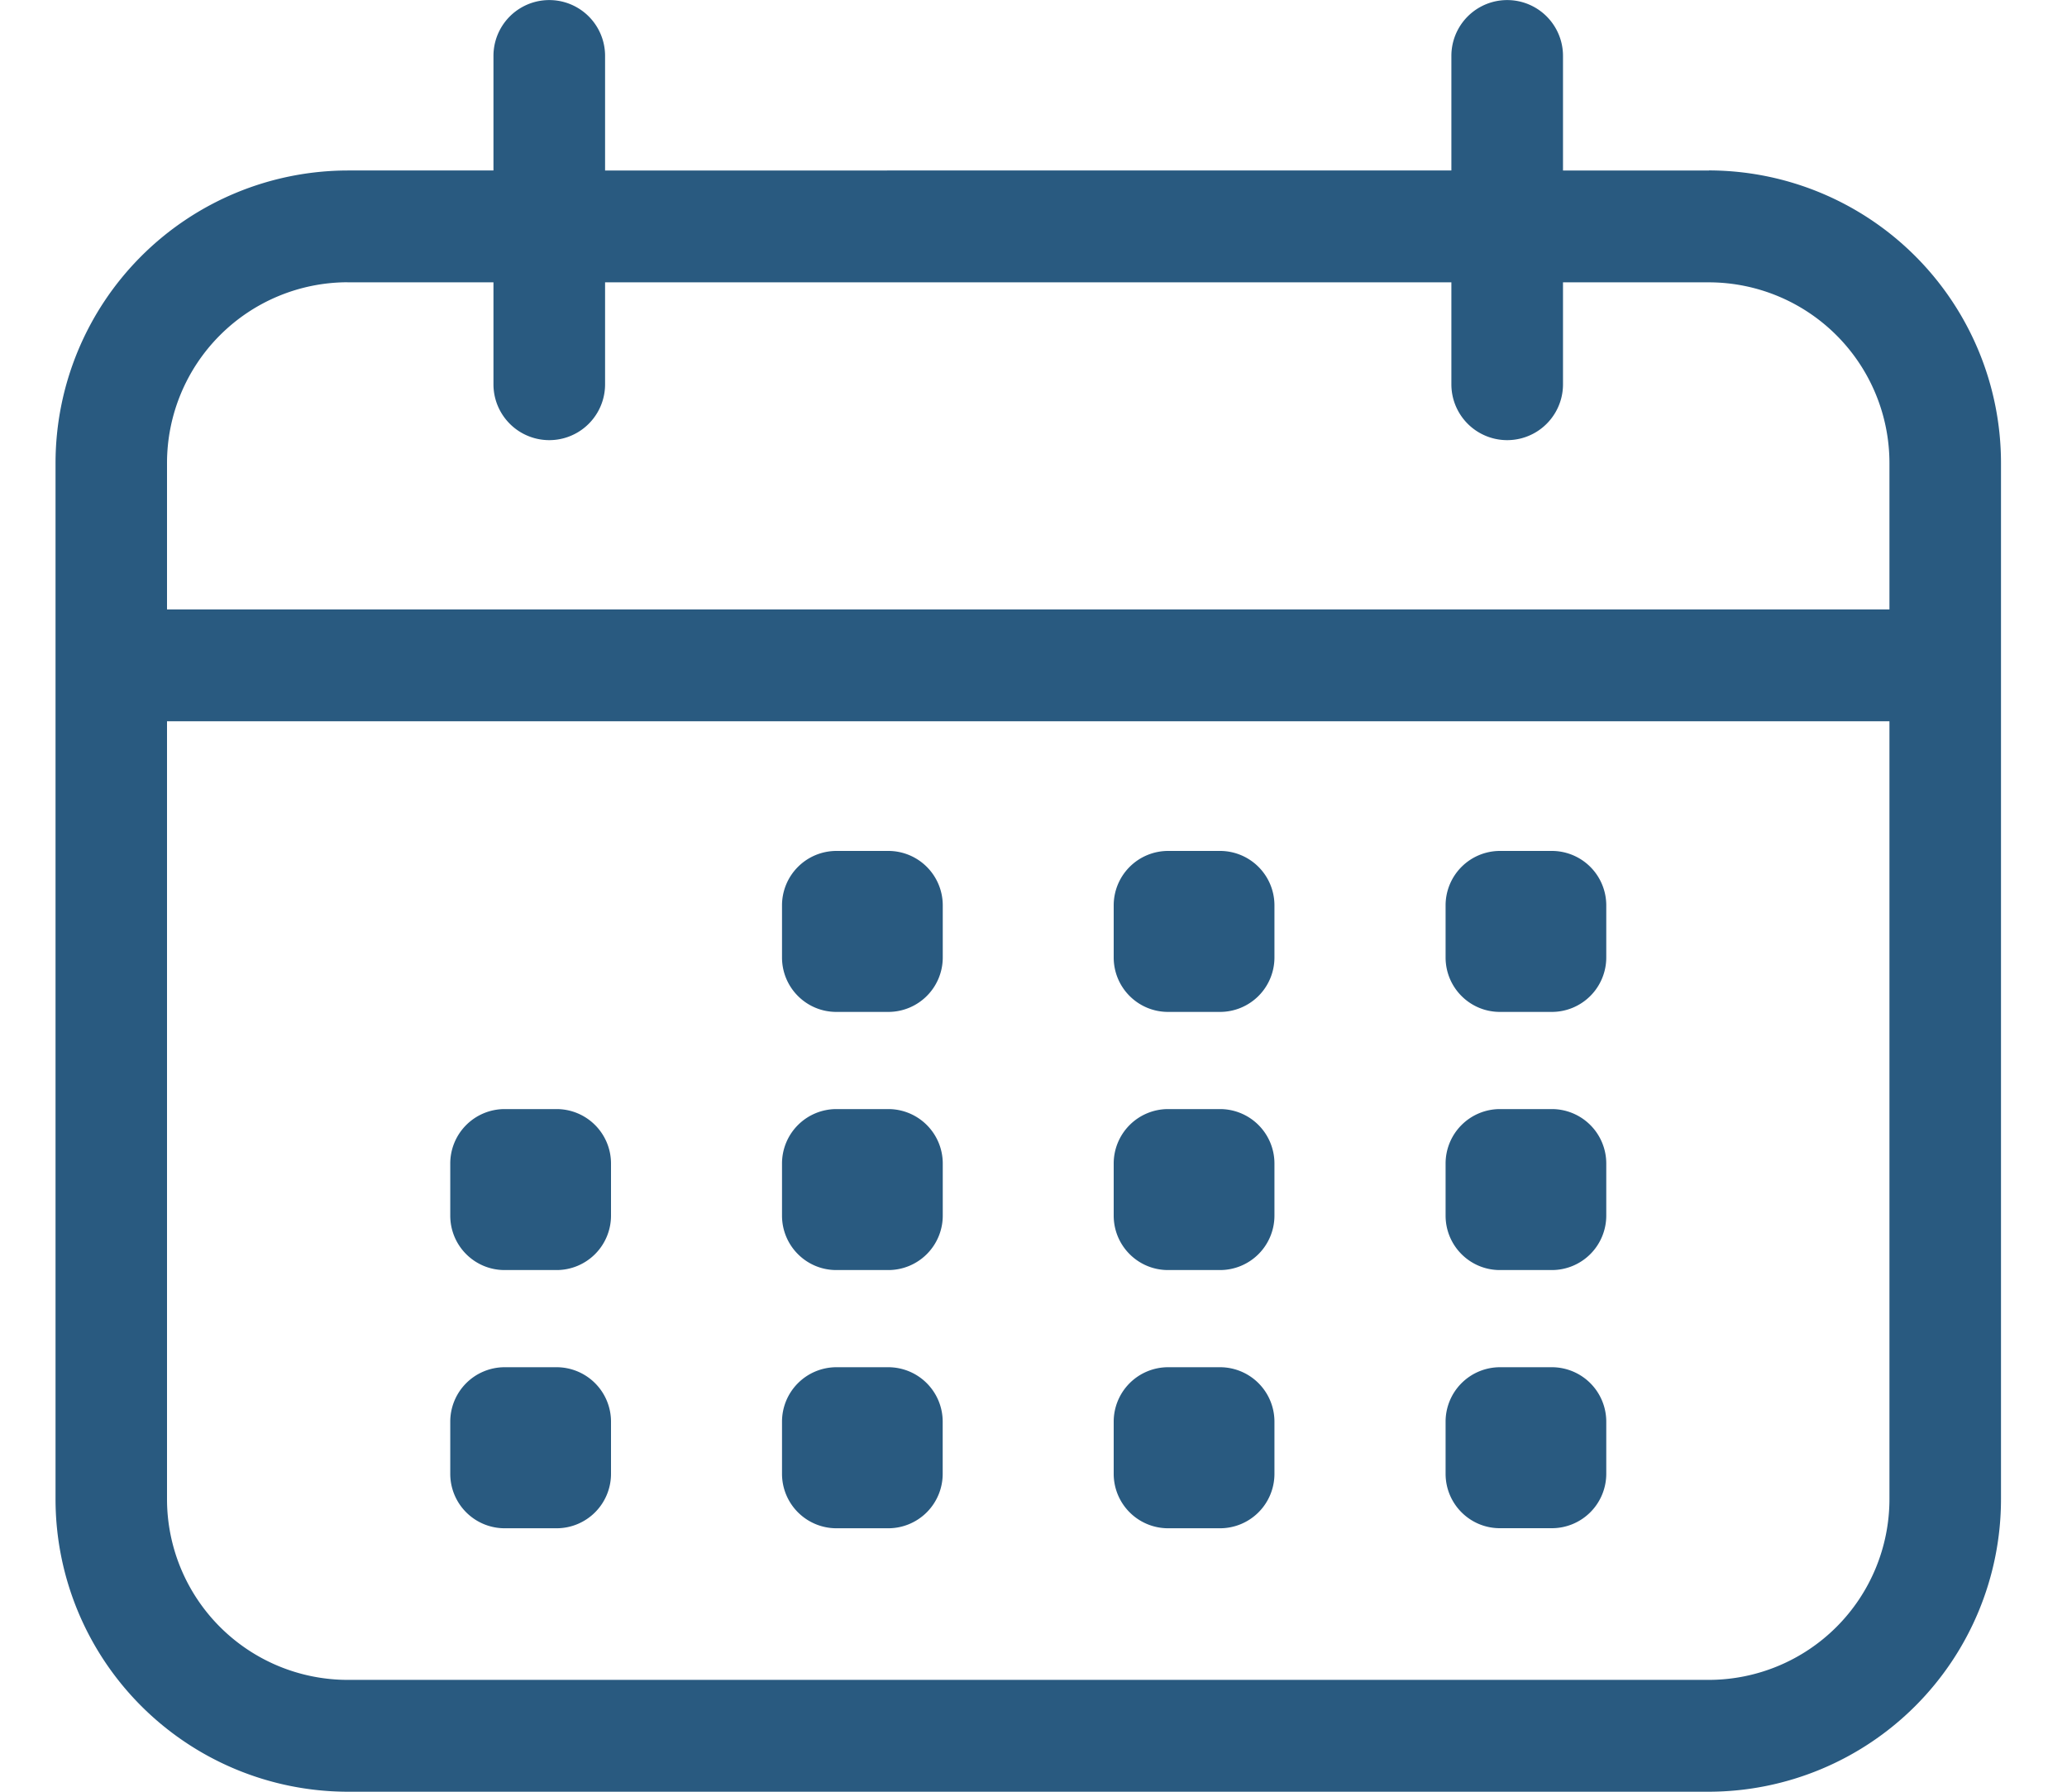 <svg width="30" height="26" fill="none" xmlns="http://www.w3.org/2000/svg"><path d="M24.804 2.474h-2.119V.811a.81.81 0 10-1.62 0v1.663H8.782V.811a.81.81 0 10-1.62 0v1.663h-2.12A4.247 4.247 0 00.806 6.721v15.033A4.247 4.247 0 005.043 26h19.761a4.247 4.247 0 004.238-4.246V6.72a4.247 4.247 0 00-4.238-4.247zM5.043 4.097h2.119v1.48a.81.81 0 101.62 0v-1.48h12.283v1.48a.81.81 0 101.62 0v-1.48h2.12a2.624 2.624 0 012.618 2.624v2.123H2.424V6.72a2.624 2.624 0 012.619-2.624zm19.761 20.28H5.043a2.624 2.624 0 01-2.619-2.623V10.466h24.999v11.288a2.624 2.624 0 01-2.619 2.623z" fill="#295A80"/><path d="M12.893 12.348h-.755a.79.79 0 00-.788.79v.756c0 .437.353.79.788.79h.755a.79.79 0 00.79-.79v-.756a.79.79 0 00-.79-.79zm4.815 0h-.755a.79.79 0 00-.789.79v.756c0 .437.353.79.789.79h.755a.79.79 0 00.789-.79v-.756a.79.79 0 00-.79-.79zm4.816 0h-.755a.79.79 0 00-.788.79v.756c0 .437.353.79.788.79h.755a.79.79 0 00.789-.79v-.756a.79.79 0 00-.789-.79zm-9.631 3.746h-.755a.79.79 0 00-.788.79v.756c0 .437.353.79.788.79h.755a.79.79 0 00.79-.79v-.756a.79.79 0 00-.79-.79zm-4.814 0h-.755a.79.79 0 00-.789.79v.756c0 .437.353.79.789.79h.755a.79.79 0 00.789-.79v-.756a.79.79 0 00-.79-.79zm9.629 0h-.755a.79.79 0 00-.789.79v.756c0 .437.353.79.789.79h.755a.79.79 0 00.789-.79v-.756a.79.79 0 00-.79-.79zm4.816 0h-.755a.79.79 0 00-.788.79v.756c0 .437.353.79.788.79h.755a.79.79 0 00.789-.79v-.756a.79.79 0 00-.789-.79zM12.138 19.84h.756a.79.79 0 01.788.79v.757a.79.79 0 01-.788.79h-.756a.79.79 0 01-.788-.79v-.757a.79.79 0 01.788-.79zm-4.814 0h.755a.79.79 0 01.789.79v.757a.79.79 0 01-.789.79h-.755a.79.79 0 01-.789-.79v-.757a.79.79 0 01.789-.79zm9.629 0h.755a.79.79 0 01.789.79v.757a.79.79 0 01-.789.79h-.755a.79.79 0 01-.789-.79v-.757a.79.79 0 01.789-.79zm5.571 0h-.755a.79.79 0 00-.788.79v.756c0 .437.353.79.788.79h.755a.79.79 0 00.789-.79v-.756a.79.79 0 00-.789-.79z" fill="#295A80"/></svg>